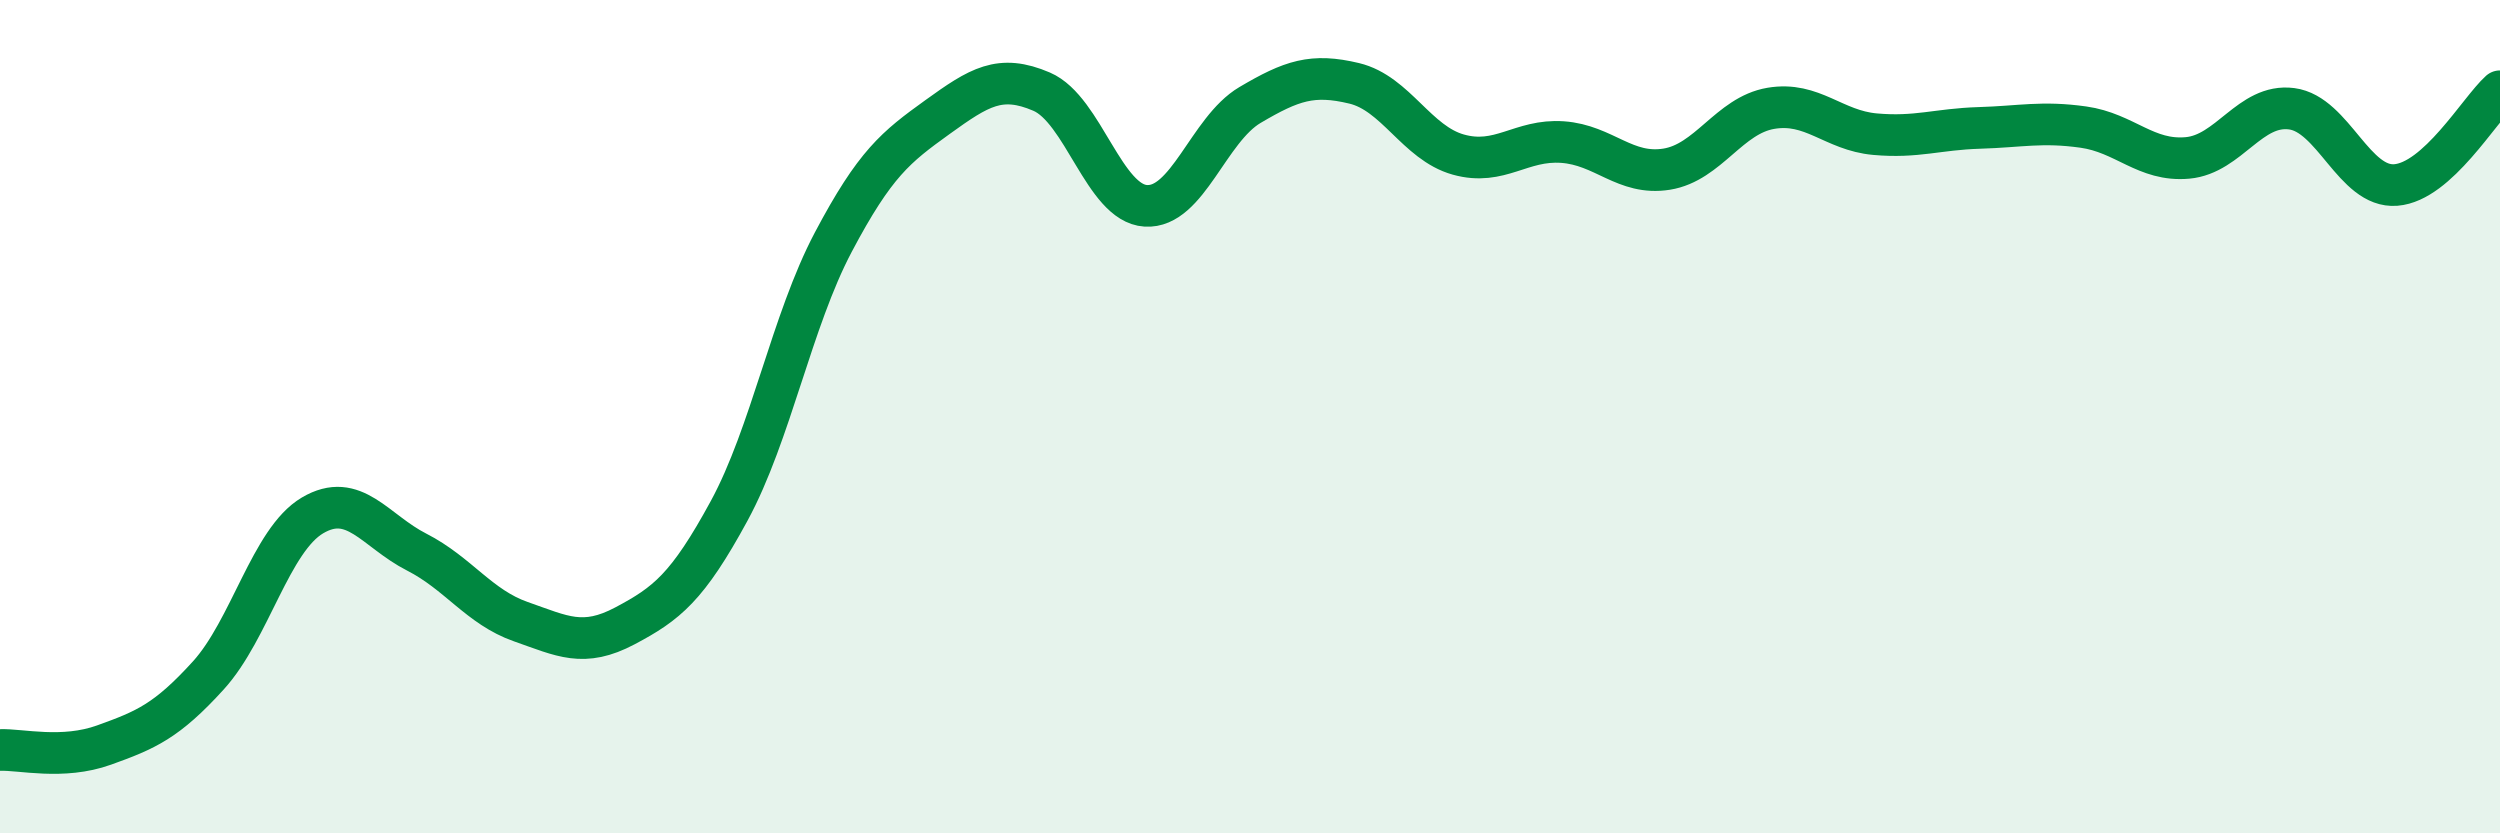 
    <svg width="60" height="20" viewBox="0 0 60 20" xmlns="http://www.w3.org/2000/svg">
      <path
        d="M 0,18 C 0.5,17.98 1.5,18.24 2.5,17.88 C 3.5,17.52 4,17.31 5,16.21 C 6,15.11 6.5,12.96 7.5,12.37 C 8.5,11.78 9,12.74 10,13.25 C 11,13.76 11.5,14.57 12.5,14.92 C 13.5,15.27 14,15.55 15,15.02 C 16,14.49 16.5,14.1 17.5,12.26 C 18.5,10.42 19,7.7 20,5.81 C 21,3.92 21.5,3.53 22.5,2.81 C 23.5,2.09 24,1.77 25,2.2 C 26,2.63 26.5,4.88 27.5,4.94 C 28.5,5 29,3.11 30,2.52 C 31,1.93 31.5,1.76 32.5,2 C 33.5,2.24 34,3.43 35,3.71 C 36,3.99 36.5,3.34 37.5,3.41 C 38.5,3.48 39,4.22 40,4.06 C 41,3.9 41.5,2.77 42.5,2.6 C 43.5,2.43 44,3.13 45,3.22 C 46,3.31 46.5,3.1 47.5,3.07 C 48.5,3.04 49,2.91 50,3.05 C 51,3.19 51.5,3.88 52.5,3.79 C 53.5,3.7 54,2.48 55,2.61 C 56,2.74 56.5,4.52 57.5,4.44 C 58.5,4.36 59.5,2.64 60,2.19L60 20L0 20Z"
        fill="#008740"
        opacity="0.1"
        stroke-linecap="round"
        stroke-linejoin="round"
      />
      <path
        d="M 0,18 C 0.5,17.98 1.5,18.24 2.5,17.88 C 3.5,17.52 4,17.31 5,16.21 C 6,15.11 6.5,12.96 7.5,12.37 C 8.5,11.78 9,12.74 10,13.25 C 11,13.76 11.5,14.57 12.5,14.92 C 13.5,15.27 14,15.55 15,15.02 C 16,14.49 16.5,14.1 17.5,12.26 C 18.5,10.42 19,7.7 20,5.81 C 21,3.92 21.5,3.53 22.5,2.81 C 23.5,2.09 24,1.77 25,2.2 C 26,2.63 26.5,4.88 27.5,4.94 C 28.5,5 29,3.11 30,2.52 C 31,1.93 31.5,1.76 32.5,2 C 33.5,2.24 34,3.43 35,3.71 C 36,3.99 36.5,3.34 37.5,3.41 C 38.5,3.48 39,4.22 40,4.06 C 41,3.9 41.5,2.77 42.5,2.6 C 43.5,2.43 44,3.13 45,3.22 C 46,3.31 46.5,3.1 47.5,3.07 C 48.5,3.04 49,2.91 50,3.05 C 51,3.19 51.5,3.88 52.5,3.79 C 53.5,3.7 54,2.48 55,2.61 C 56,2.74 56.5,4.52 57.5,4.44 C 58.5,4.36 59.5,2.64 60,2.19"
        stroke="#008740"
        stroke-width="1"
        fill="none"
        stroke-linecap="round"
        stroke-linejoin="round"
      />
    </svg>
  